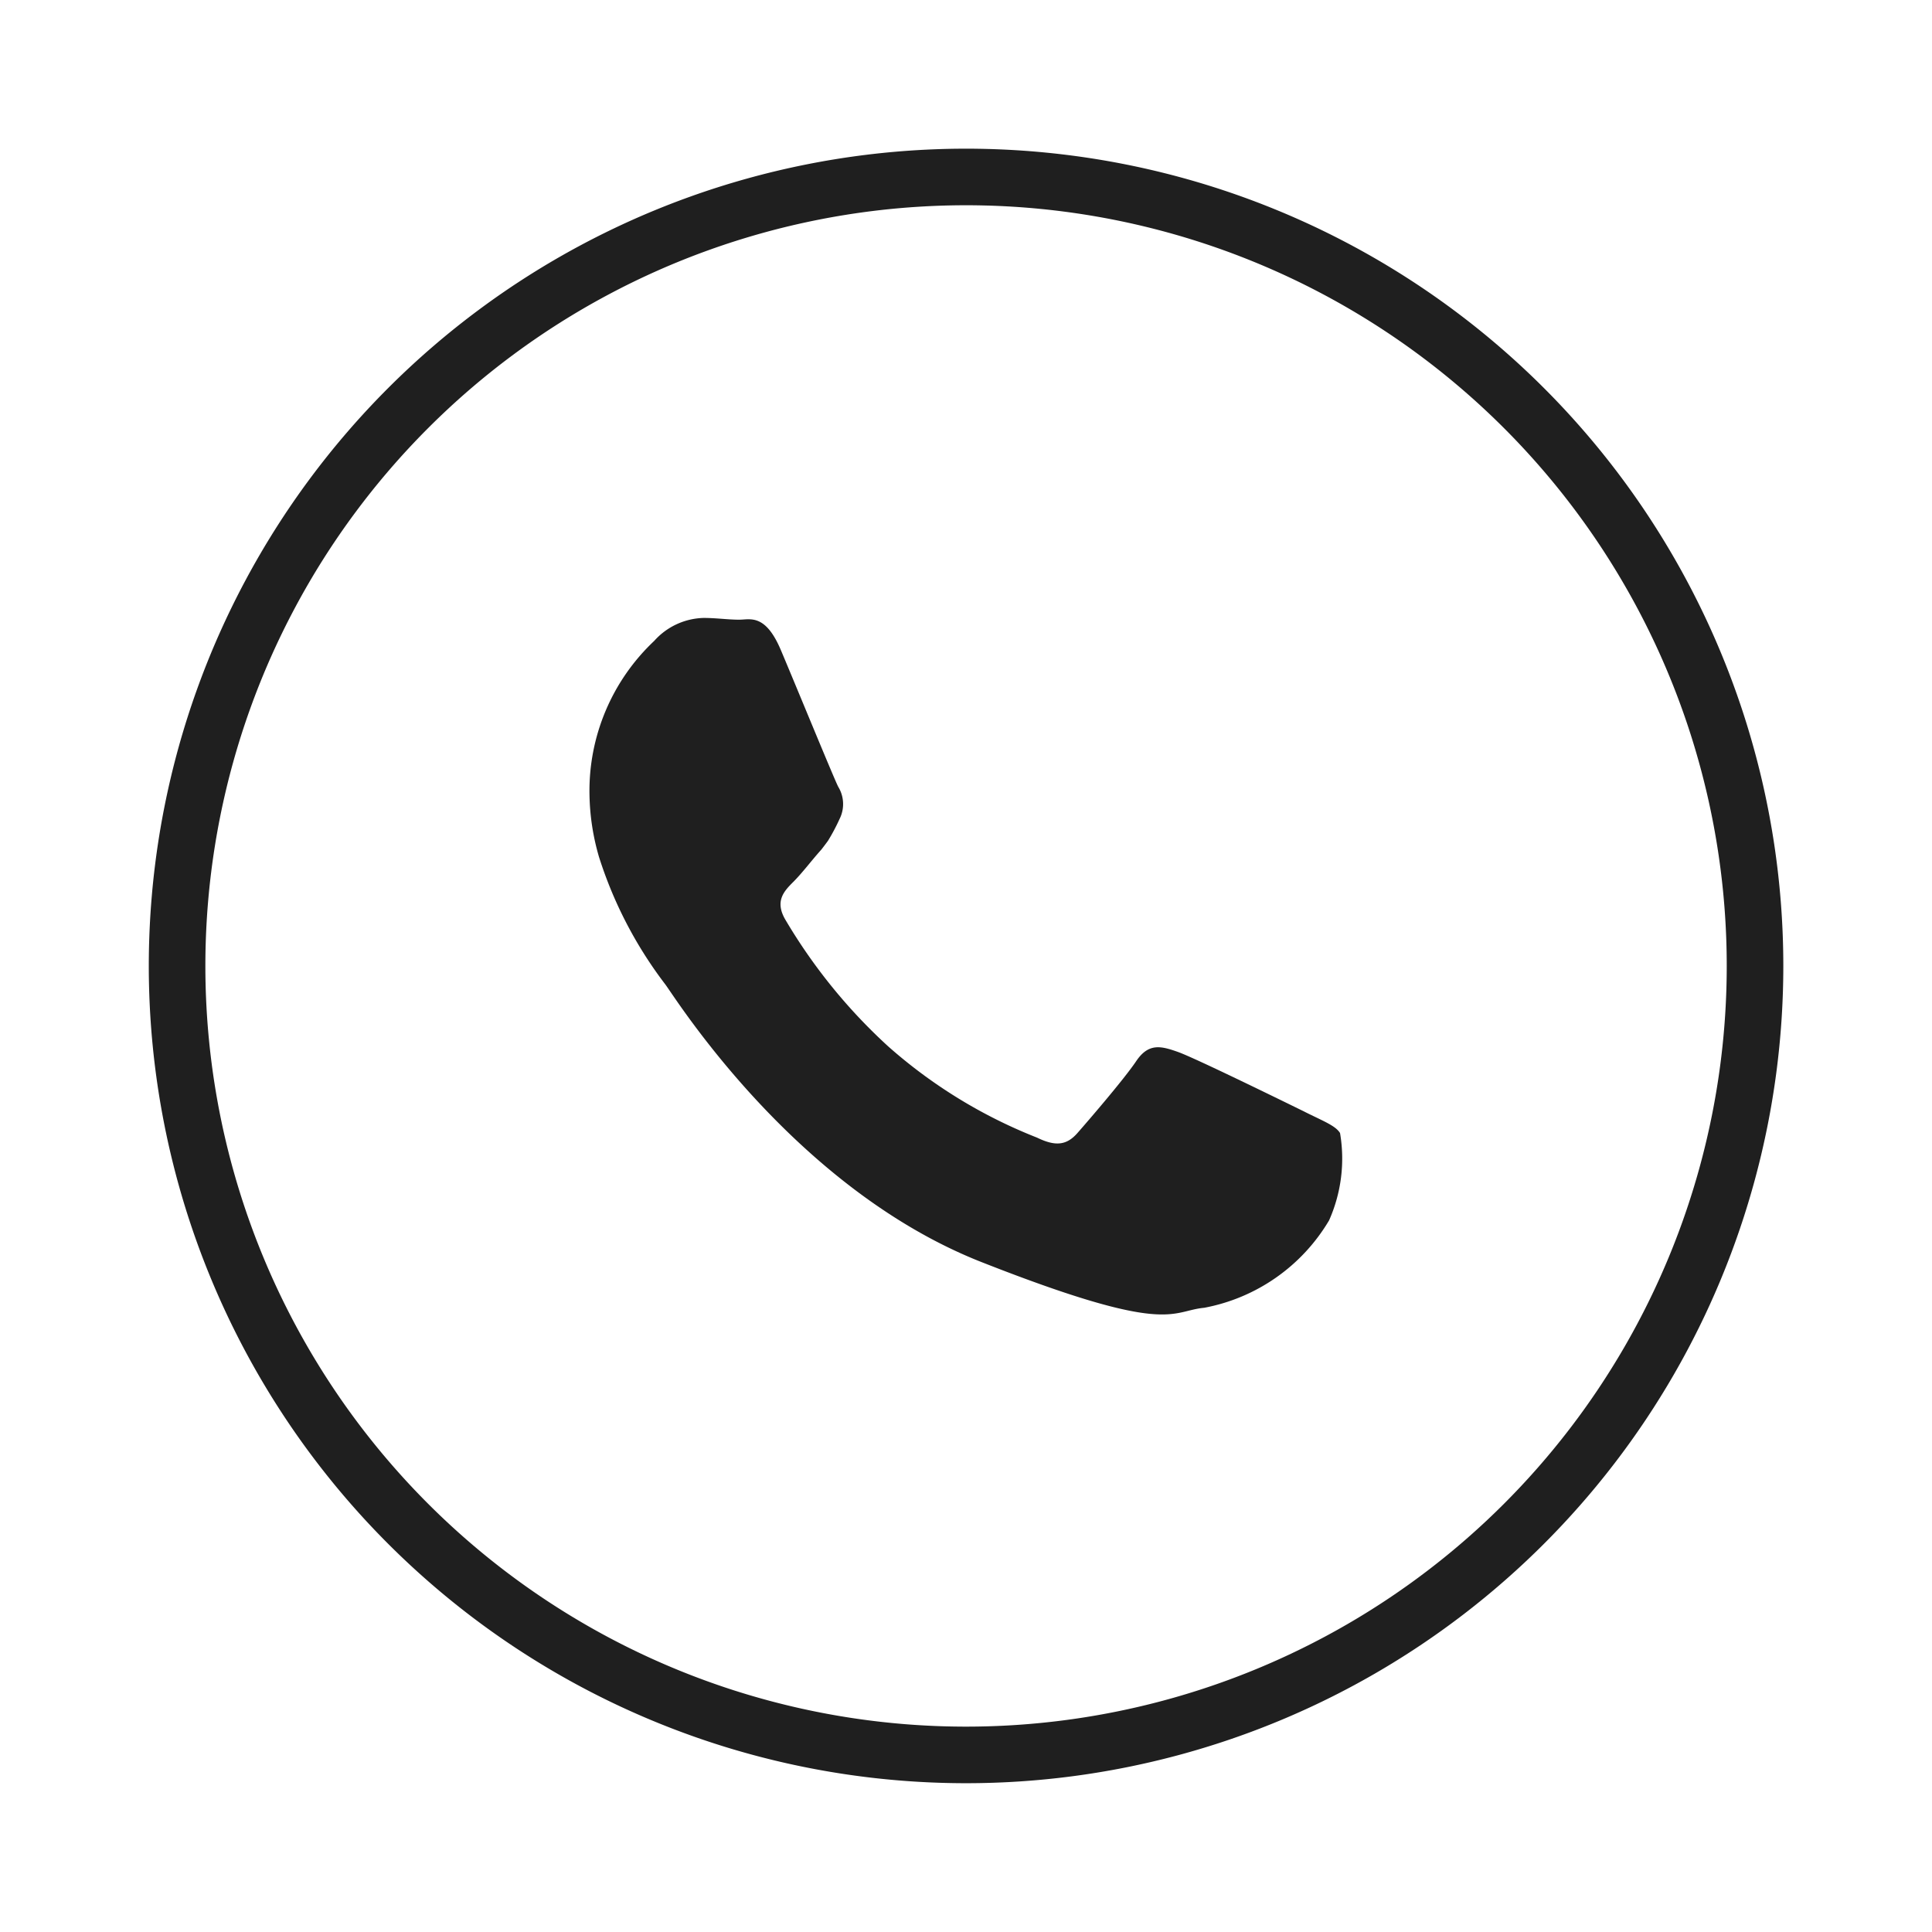 <svg xmlns="http://www.w3.org/2000/svg" xmlns:xlink="http://www.w3.org/1999/xlink" width="34.148" height="34.148" viewBox="0 0 34.148 34.148">
  <defs>
    <clipPath id="clip-path">
      <rect id="Rectangle_63" data-name="Rectangle 63" width="34.148" height="34.148" transform="translate(-3 -3)" fill="none"/>
    </clipPath>
  </defs>
  <g id="Group_49" data-name="Group 49" transform="translate(3 3)">
    <g id="Group_48" data-name="Group 48" transform="translate(0 0)" clip-path="url(#clip-path)">
      <path id="Path_298" data-name="Path 298" d="M14.161,28.105h0A13.945,13.945,0,1,1,28.106,14.16,13.945,13.945,0,0,1,14.161,28.105Z" transform="translate(-0.086 -0.087)" fill="none" stroke="#1f1f1f" stroke-miterlimit="10" stroke-width="1"/>
      <path id="Path_299" data-name="Path 299" d="M25,21.925c-.331-.162-1.939-.951-2.239-1.057s-.519-.162-.738.163-.851,1.057-1.038,1.27-.381.244-.713.082a8.852,8.852,0,0,1-2.633-1.614,9.722,9.722,0,0,1-1.82-2.244c-.187-.326-.019-.5.144-.663s.325-.382.494-.569c.044-.056.081-.106.118-.156a3.519,3.519,0,0,0,.206-.388.586.586,0,0,0-.025-.569c-.082-.163-.738-1.764-1.013-2.414s-.544-.538-.738-.538-.407-.031-.625-.031a1.21,1.21,0,0,0-.876.406,3.64,3.64,0,0,0-1.144,2.714,4.144,4.144,0,0,0,.169,1.107A7.391,7.391,0,0,0,13.7,19.674c.163.212,2.264,3.6,5.591,4.909s3.333.863,3.934.807a3.266,3.266,0,0,0,2.207-1.544,2.685,2.685,0,0,0,.194-1.545c-.081-.131-.3-.212-.625-.375" transform="translate(-4.941 -5.275)" fill="#1f1f1f" fill-rule="evenodd"/>
    </g>
  </g>
</svg>
